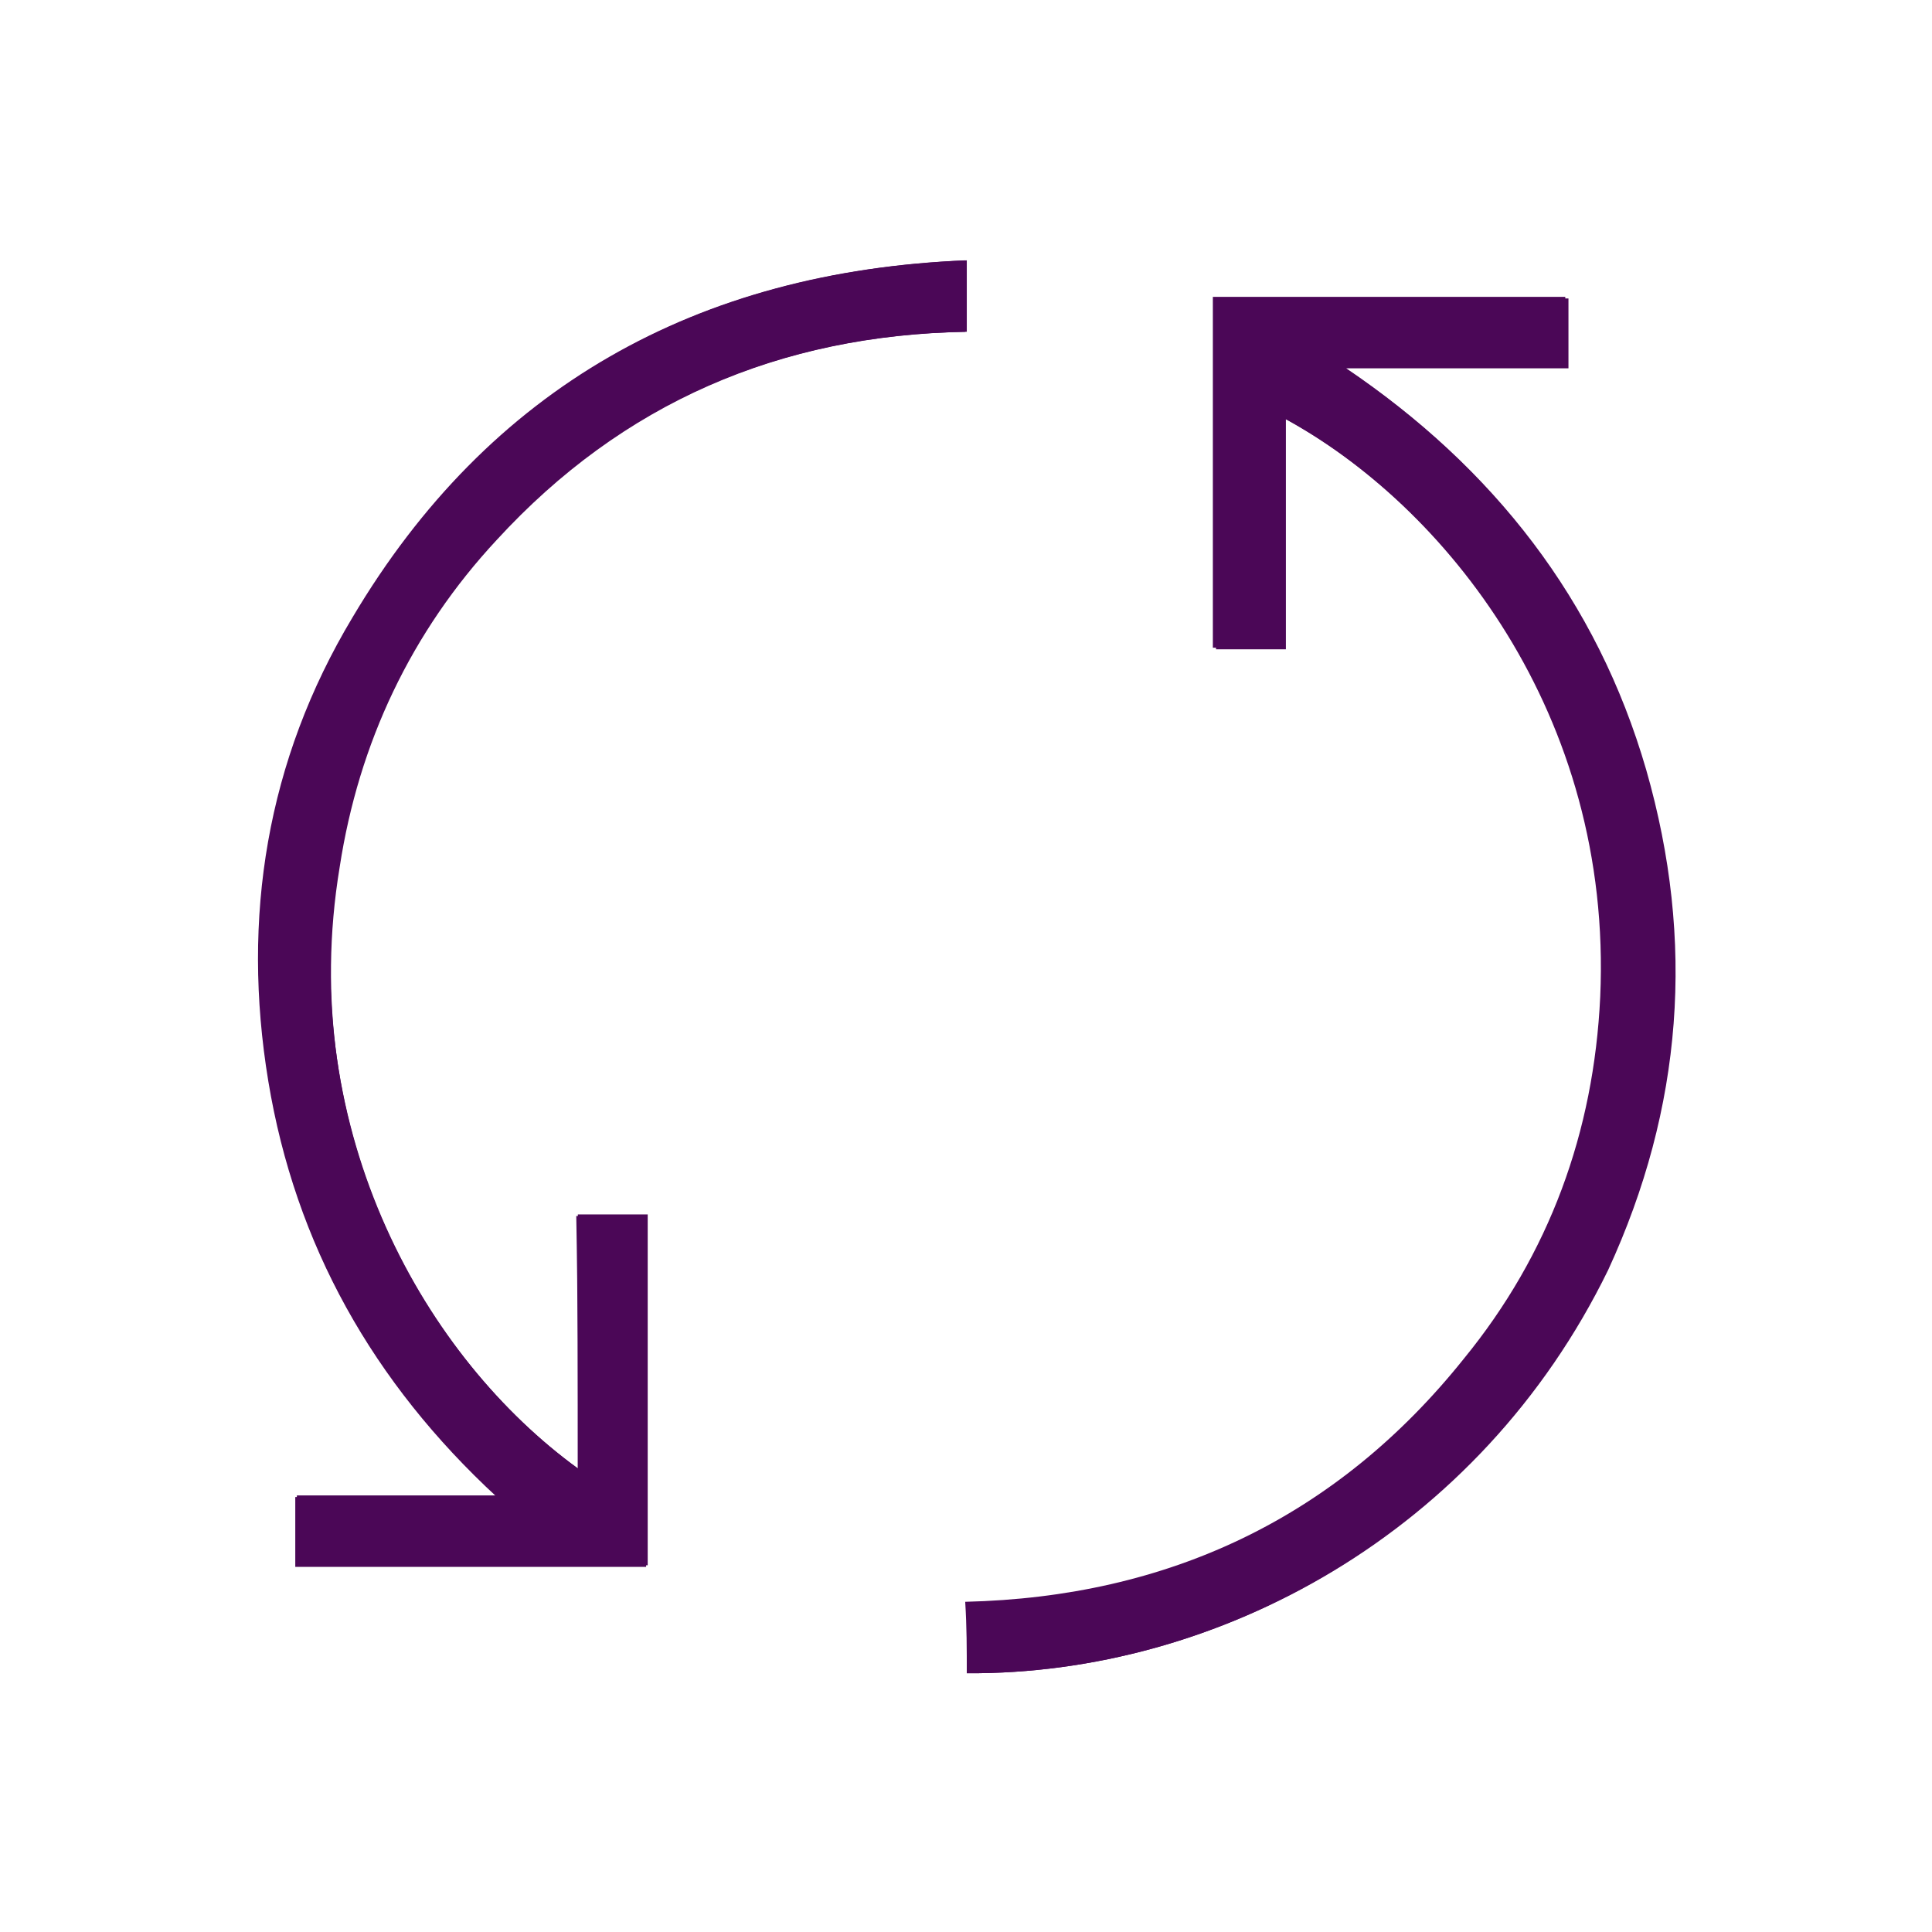 <?xml version="1.0" encoding="utf-8"?>
<!-- Generator: Adobe Illustrator 27.4.0, SVG Export Plug-In . SVG Version: 6.00 Build 0)  -->
<svg version="1.1" id="Capa_1" xmlns="http://www.w3.org/2000/svg" xmlns:xlink="http://www.w3.org/1999/xlink" x="0px" y="0px"
	 viewBox="0 0 121.7 121.7" style="enable-background:new 0 0 121.7 121.7;" xml:space="preserve">
<style type="text/css">
	.st0{display:none;}
	.st1{fill:#4B0757;}
</style>
<g id="GUÍAS" class="st0">
</g>
<g id="FONDO">
</g>
<g id="ARTE">
	<g>
		<path class="st1" d="M60.9,105.4c15.8,0.1,32.3-8.8,40.2-25.5c4.8-10.2,5.6-20.7,2.4-31.5c-3.1-10.8-9.6-19.1-18.9-25.3
			c4.7,0,9.3,0,14,0c0-1.5,0-2.9,0-4.4c-7.4,0-14.8,0-22.2,0c0,7.4,0,14.7,0,22.1c1.5,0,2.9,0,4.4,0c0-4.8,0-9.6,0-14.5
			c10.2,5.5,20.8,18.7,20,36.5c-0.4,8.5-3.2,16.2-8.6,22.8c-8,10-18.6,15-31.4,15.3C60.9,102.5,60.9,103.9,60.9,105.4z M36.4,92.5
			c-9.5-6.9-17.7-21-15.1-37.9c1.2-7.9,4.6-14.8,9.9-20.6c7.9-8.6,17.9-12.9,29.6-13.1c0-0.8,0-1.5,0-2.2s0-1.4,0-2.3
			c-16.9,0.7-30,8-38.6,22.5c-5.4,9-7,18.9-5.3,29.2s6.6,19,14.4,26.2c-4.4,0-8.5,0-12.7,0c0,1.5,0,3,0,4.4c7.4,0,14.8,0,22.1,0
			c0-7.4,0-14.8,0-22.1c-1.5,0-2.9,0-4.4,0C36.4,81.9,36.4,87.1,36.4,92.5z"/>
		<path class="st1" d="M60.9,105.4c0-1.5,0-2.9,0-4.4c12.8-0.3,23.3-5.3,31.4-15.3c5.3-6.7,8.2-14.3,8.6-22.8
			c0.8-17.8-9.8-31-19.9-36.5c0,4.8,0,9.6,0,14.5c-1.5,0-2.9,0-4.4,0c0-7.4,0-14.7,0-22.1c7.4,0,14.8,0,22.2,0c0,1.4,0,2.9,0,4.4
			c-4.7,0-9.3,0-14,0c9.3,6.3,15.8,14.6,18.9,25.3c3.1,10.8,2.3,21.3-2.4,31.5C93.2,96.6,76.7,105.5,60.9,105.4z"/>
		<path class="st1" d="M36.4,92.5c0-5.4,0-10.6,0-16c1.5,0,2.9,0,4.4,0c0,7.4,0,14.7,0,22.1c-7.4,0-14.7,0-22.1,0c0-1.4,0-2.9,0-4.4
			c4.2,0,8.4,0,12.7,0C23.5,87.1,18.6,78.4,17,68.1c-1.7-10.3,0-20.2,5.3-29.2c8.6-14.5,21.6-21.8,38.6-22.5c0,0.9,0,1.6,0,2.3
			c0,0.7,0,1.5,0,2.2C49.1,21.1,39.2,25.4,31.3,34c-5.4,5.8-8.7,12.8-9.9,20.6C18.6,71.5,26.9,85.6,36.4,92.5z"/>
	</g>
</g>
</svg>
